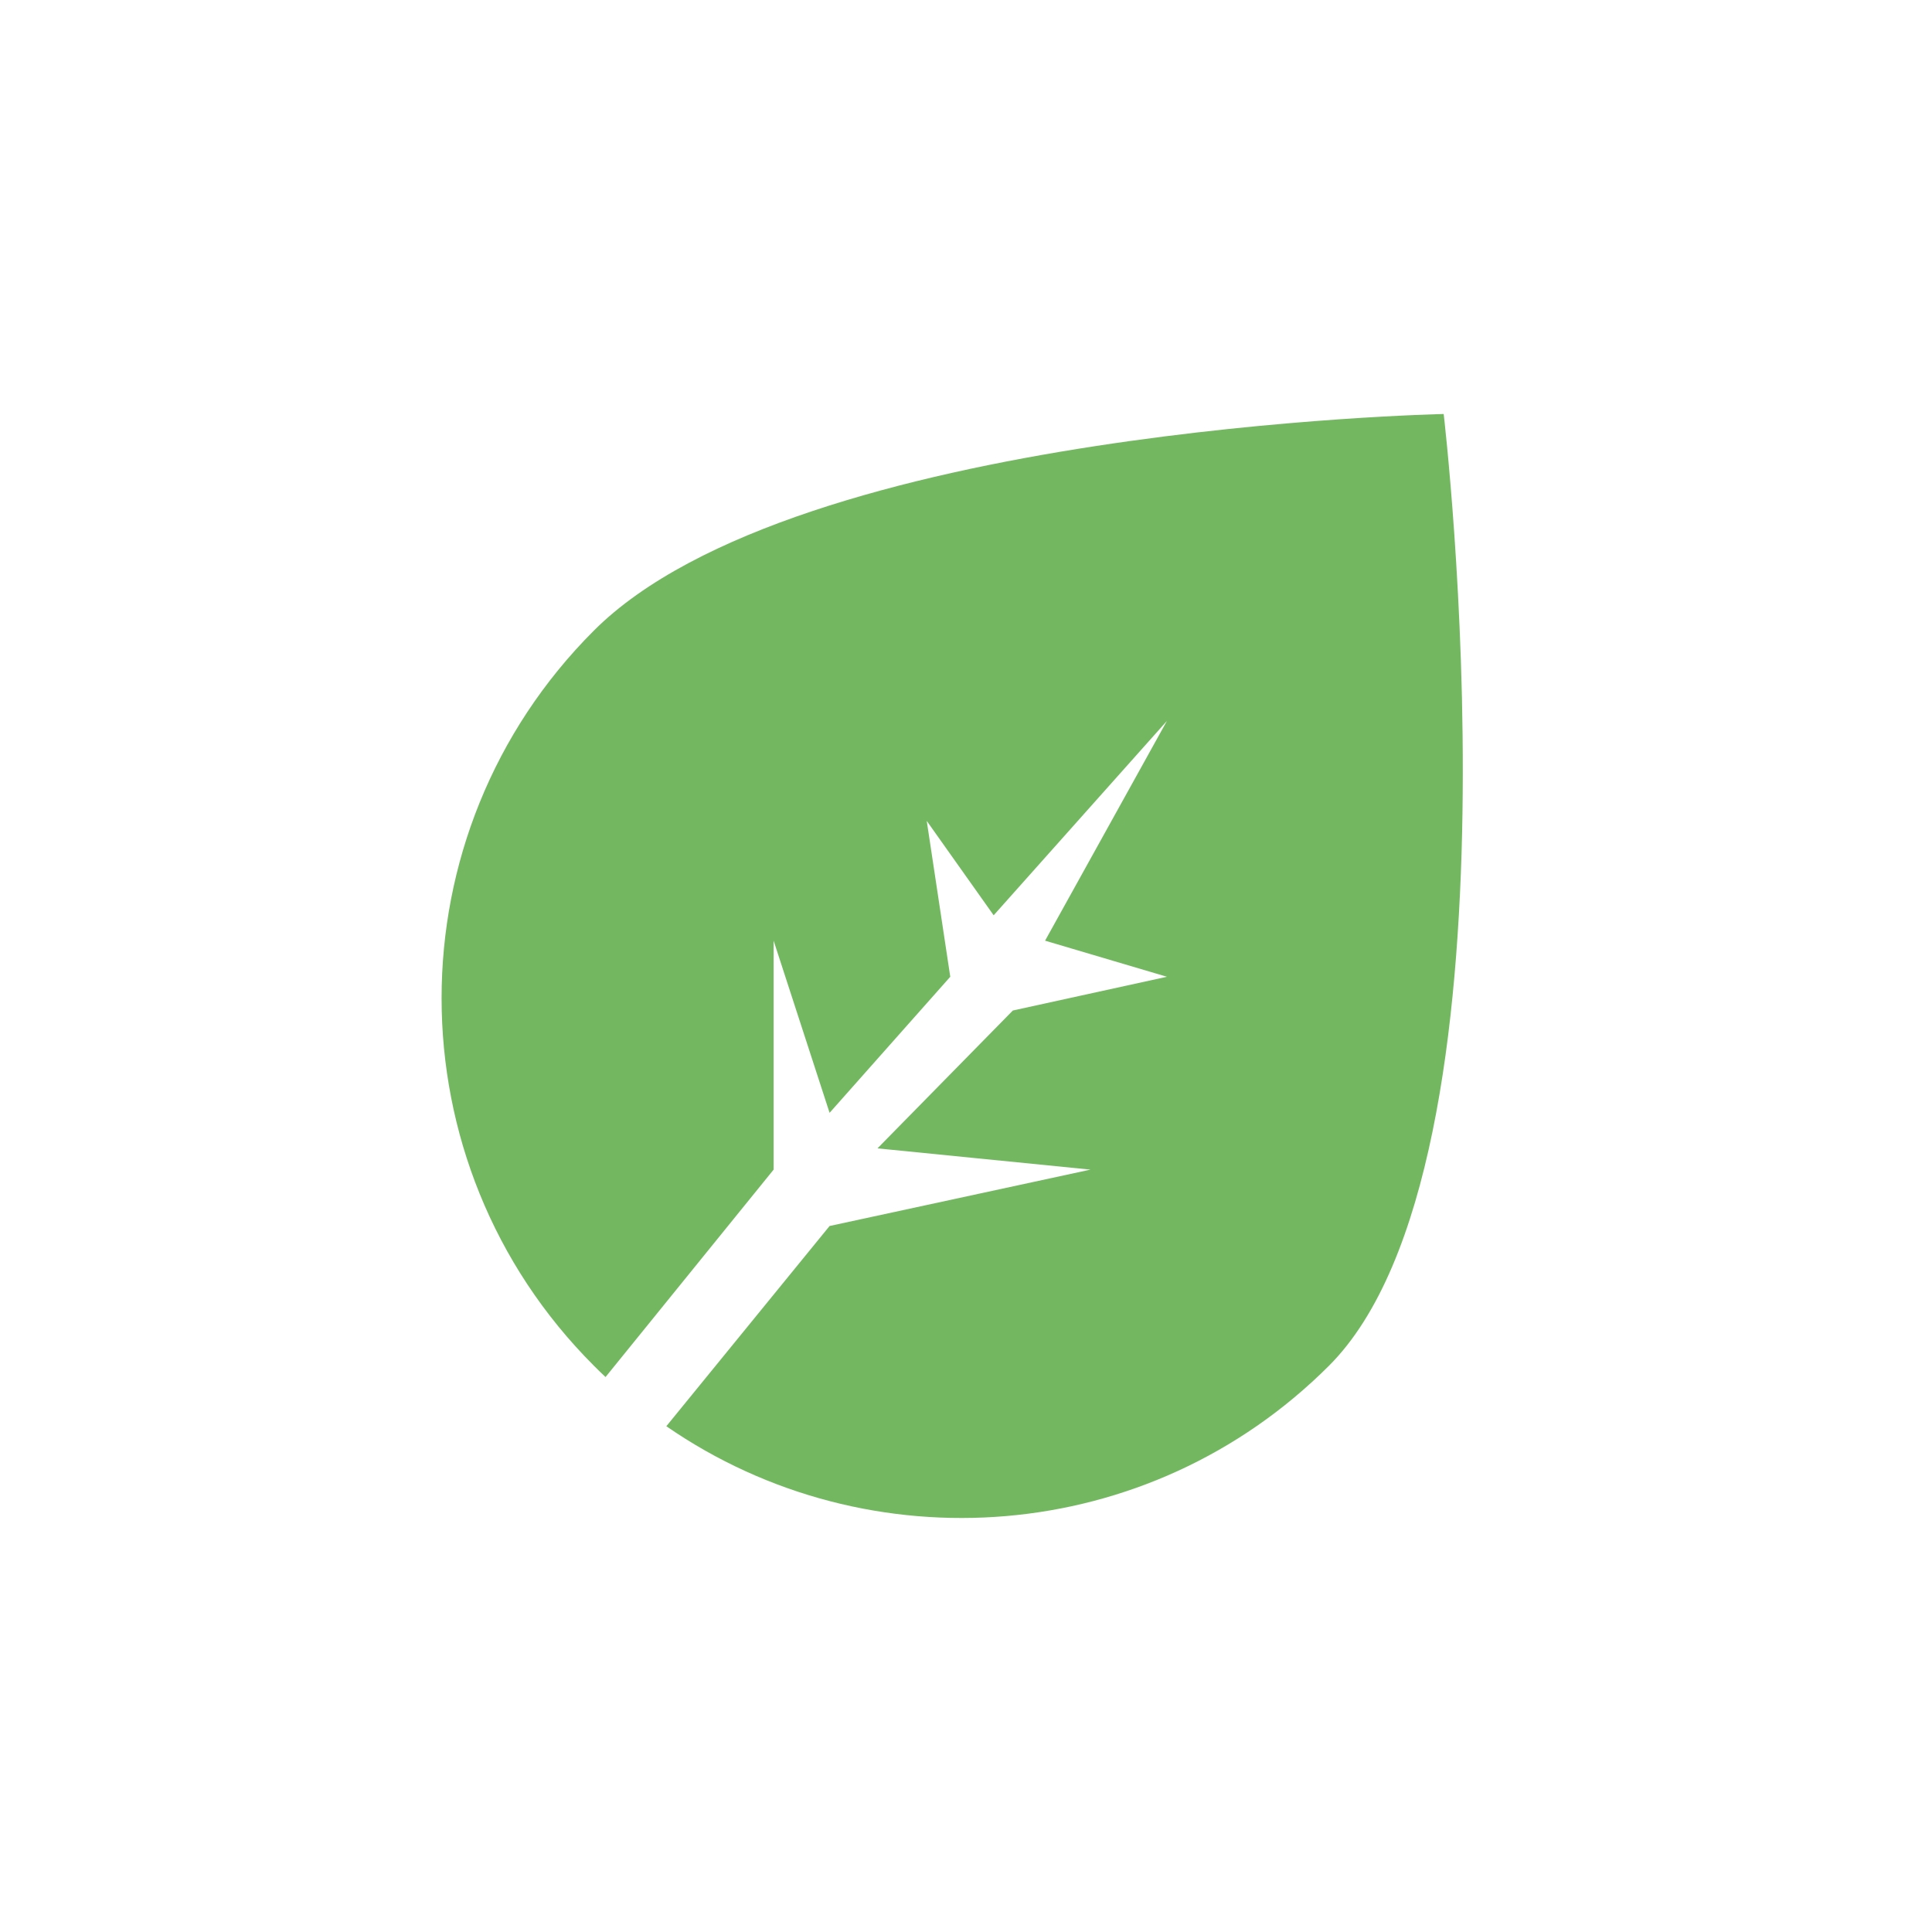 <svg width="28" height="28" viewBox="0 0 28 28" fill="none" xmlns="http://www.w3.org/2000/svg">
<path fill-rule="evenodd" clip-rule="evenodd" d="M8.776 19.957C8.719 19.904 8.662 19.849 8.607 19.793C5.664 16.851 5.664 12.081 8.607 9.139C11.549 6.197 20.923 6 20.923 6C20.923 6 22.203 16.851 19.261 19.793C16.648 22.406 12.593 22.699 9.657 20.67L12.023 17.768L15.804 16.951L12.717 16.643L14.679 14.645L16.912 14.156L15.146 13.633L16.912 10.448L14.401 13.265L13.431 11.897L13.772 14.156L12.023 16.128L11.212 13.633V16.951L8.776 19.957Z" fill="#73B861"/>
</svg>
